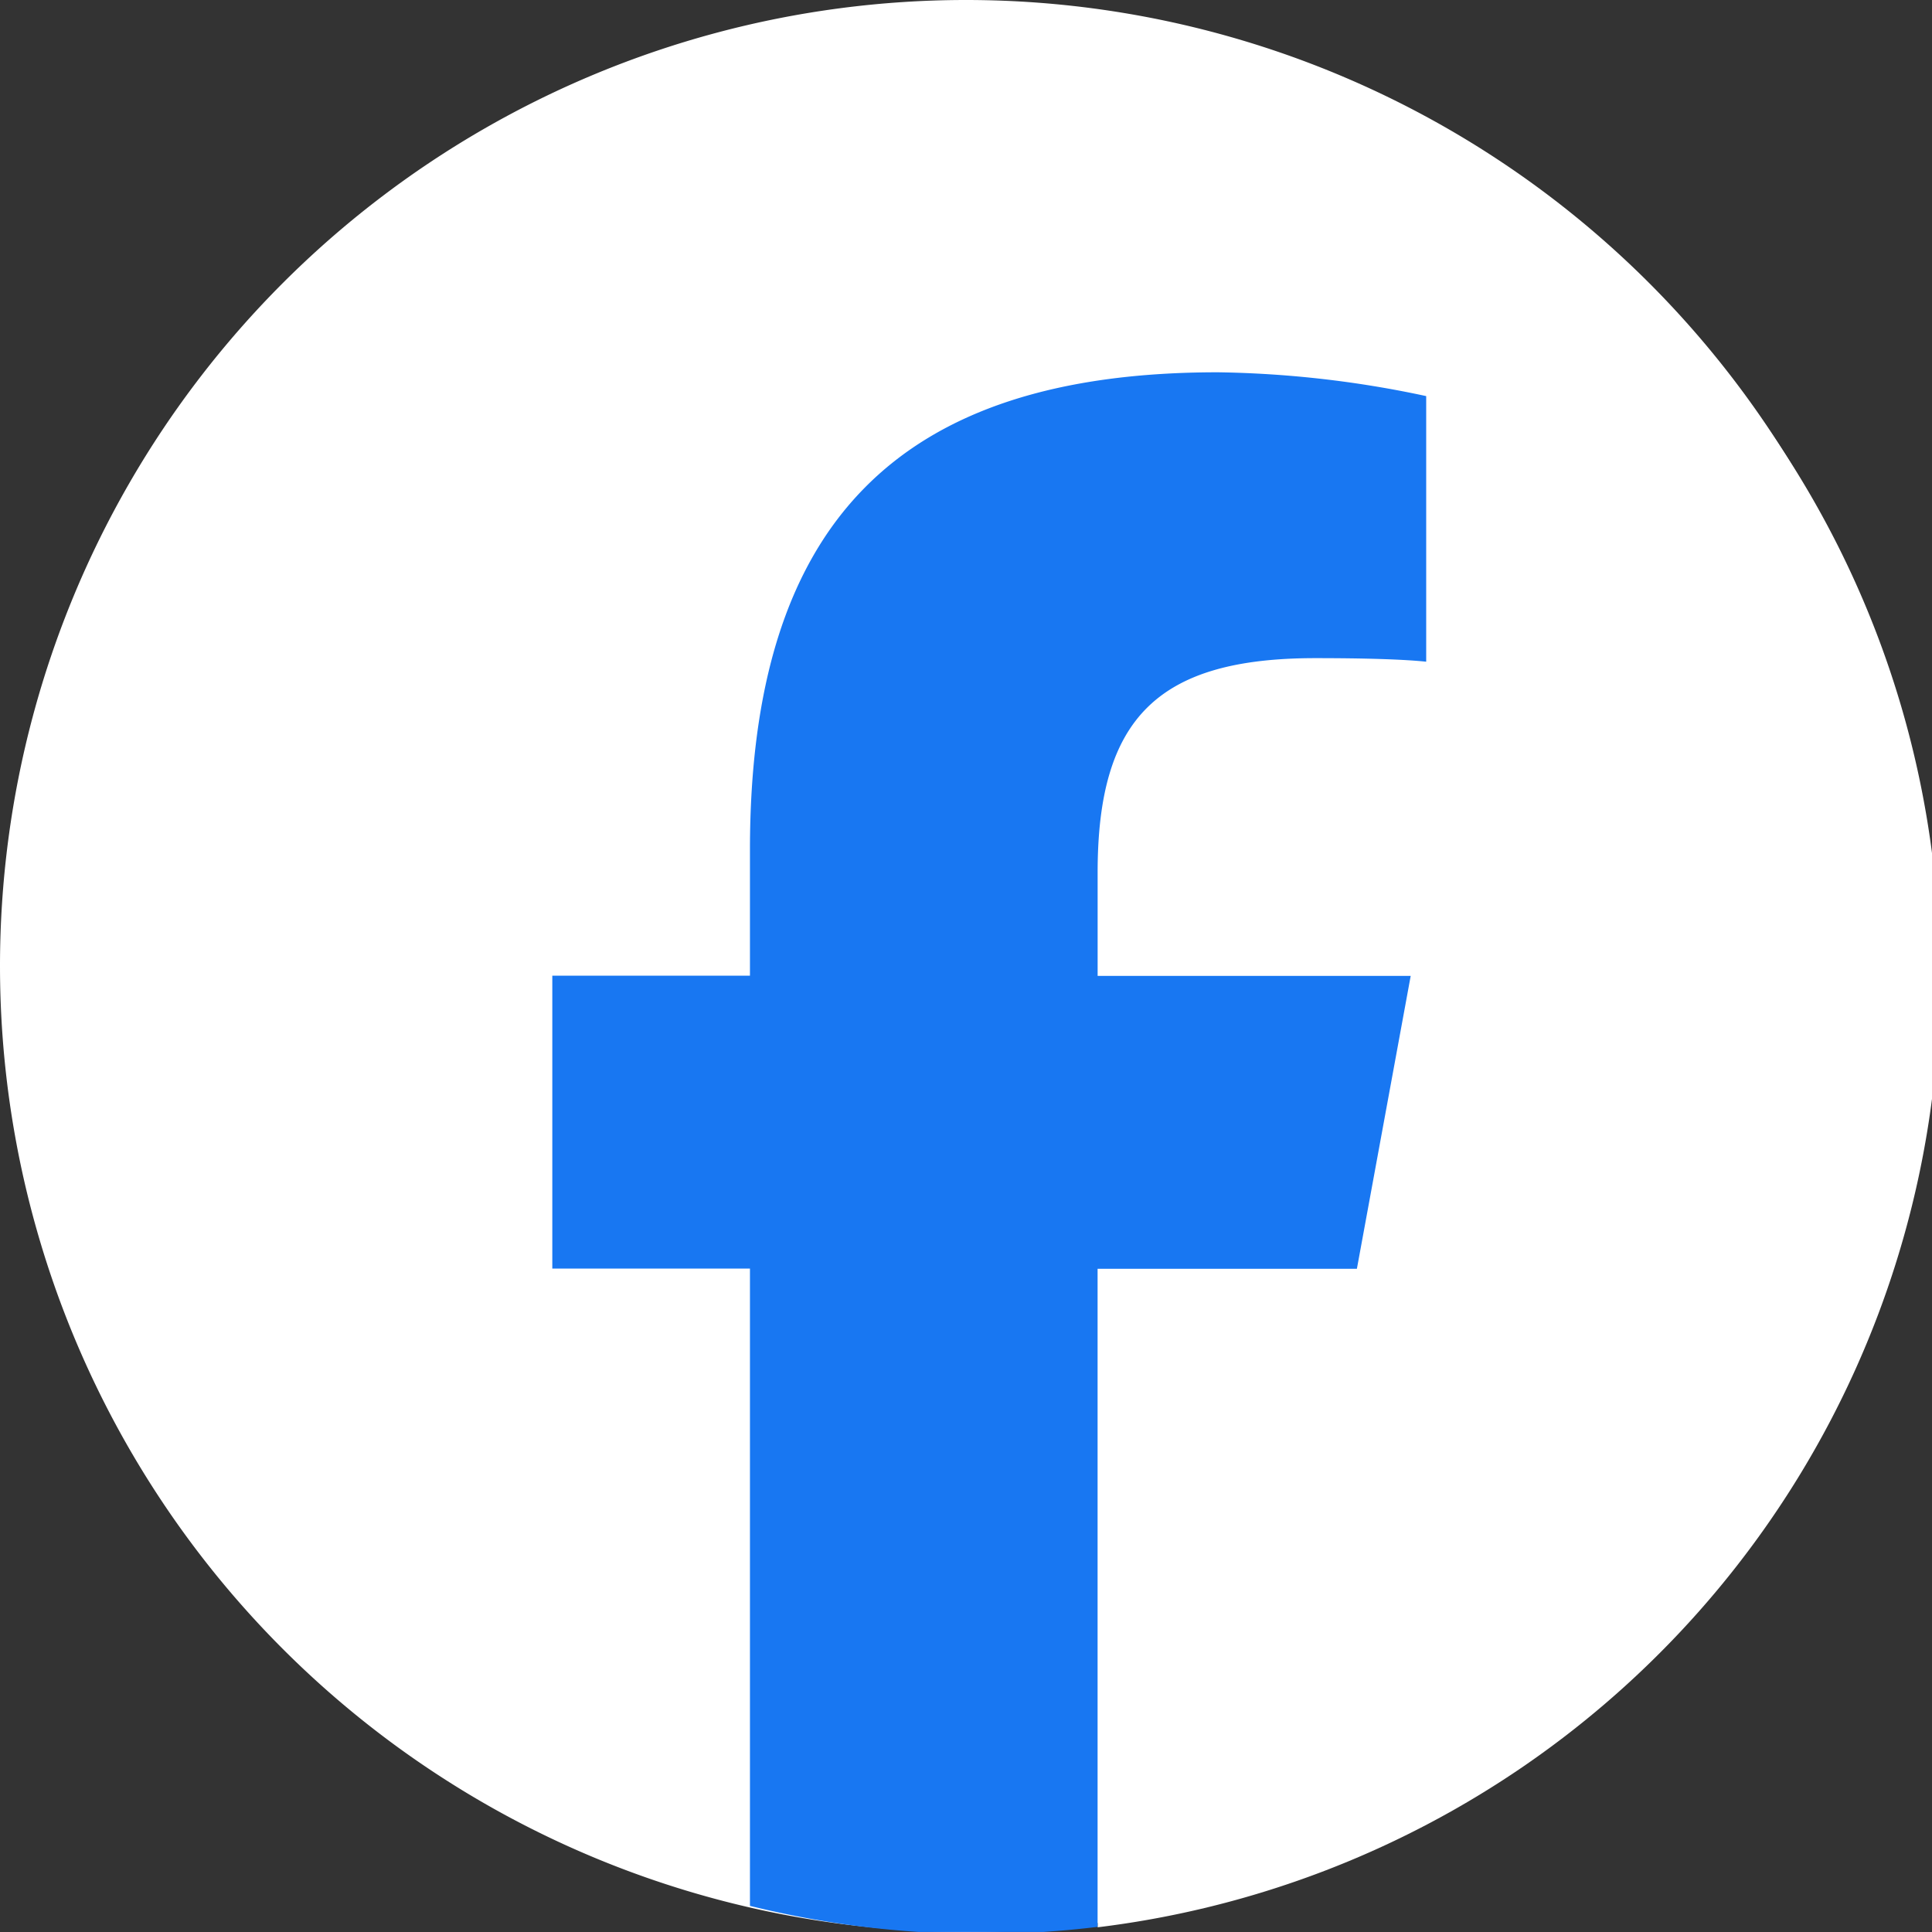 <svg xmlns="http://www.w3.org/2000/svg" xmlns:xlink="http://www.w3.org/1999/xlink" width="46" height="46" viewBox="0 0 46 46">
  <rect x="0" y="0" width="46" height="46" fill="#333333" stroke="none"/>
  <defs>
    <clipPath id="clip-path">
      <rect id="長方形_17564" data-name="長方形 17564" width="45" height="45" transform="translate(0 0.002)" fill="none"/>
    </clipPath>
  </defs>
  <g id="sns1" transform="translate(-416 -24)">
    <path id="sns_x" d="M23,0A23,23,0,1,1,0,23,23,23,0,0,1,23,0Z" transform="translate(416 24)" fill="#fff"/>
    <g id="グループ_119155" data-name="グループ 119155" transform="translate(417 24.843)">
      <g id="グループ_119151" data-name="グループ 119151" transform="translate(0 0.154)" clip-path="url(#clip-path)">
        <path id="パス_122011" data-name="パス 122011" d="M45.639,22.819A22.819,22.819,0,1,0,17.307,44.967V29.793H12.6V22.819h4.706v-3c0-7.767,3.515-11.367,11.14-11.367a25.161,25.161,0,0,1,4.961.567v6.321c-.539-.057-1.474-.085-2.636-.085-3.742,0-5.187,1.417-5.187,5.1v2.466h7.454l-1.28,6.973H25.584V45.472A22.822,22.822,0,0,0,45.639,22.819" transform="translate(-0.45 -0.581)" fill="#fff"/>
        <path id="パス_122012" data-name="パス 122012" d="M157.21,113.893l1.281-6.973h-7.454v-2.466c0-3.685,1.446-5.1,5.187-5.1,1.162,0,2.1.028,2.636.085V93.115a25.161,25.161,0,0,0-4.961-.567c-7.625,0-11.14,3.6-11.14,11.367v3h-4.706v6.973h4.706v15.174a22.947,22.947,0,0,0,8.277.5V113.893Z" transform="translate(-125.903 -84.681)" fill="#1877f2"/>
      </g>
    </g>
  </g>
</svg>

